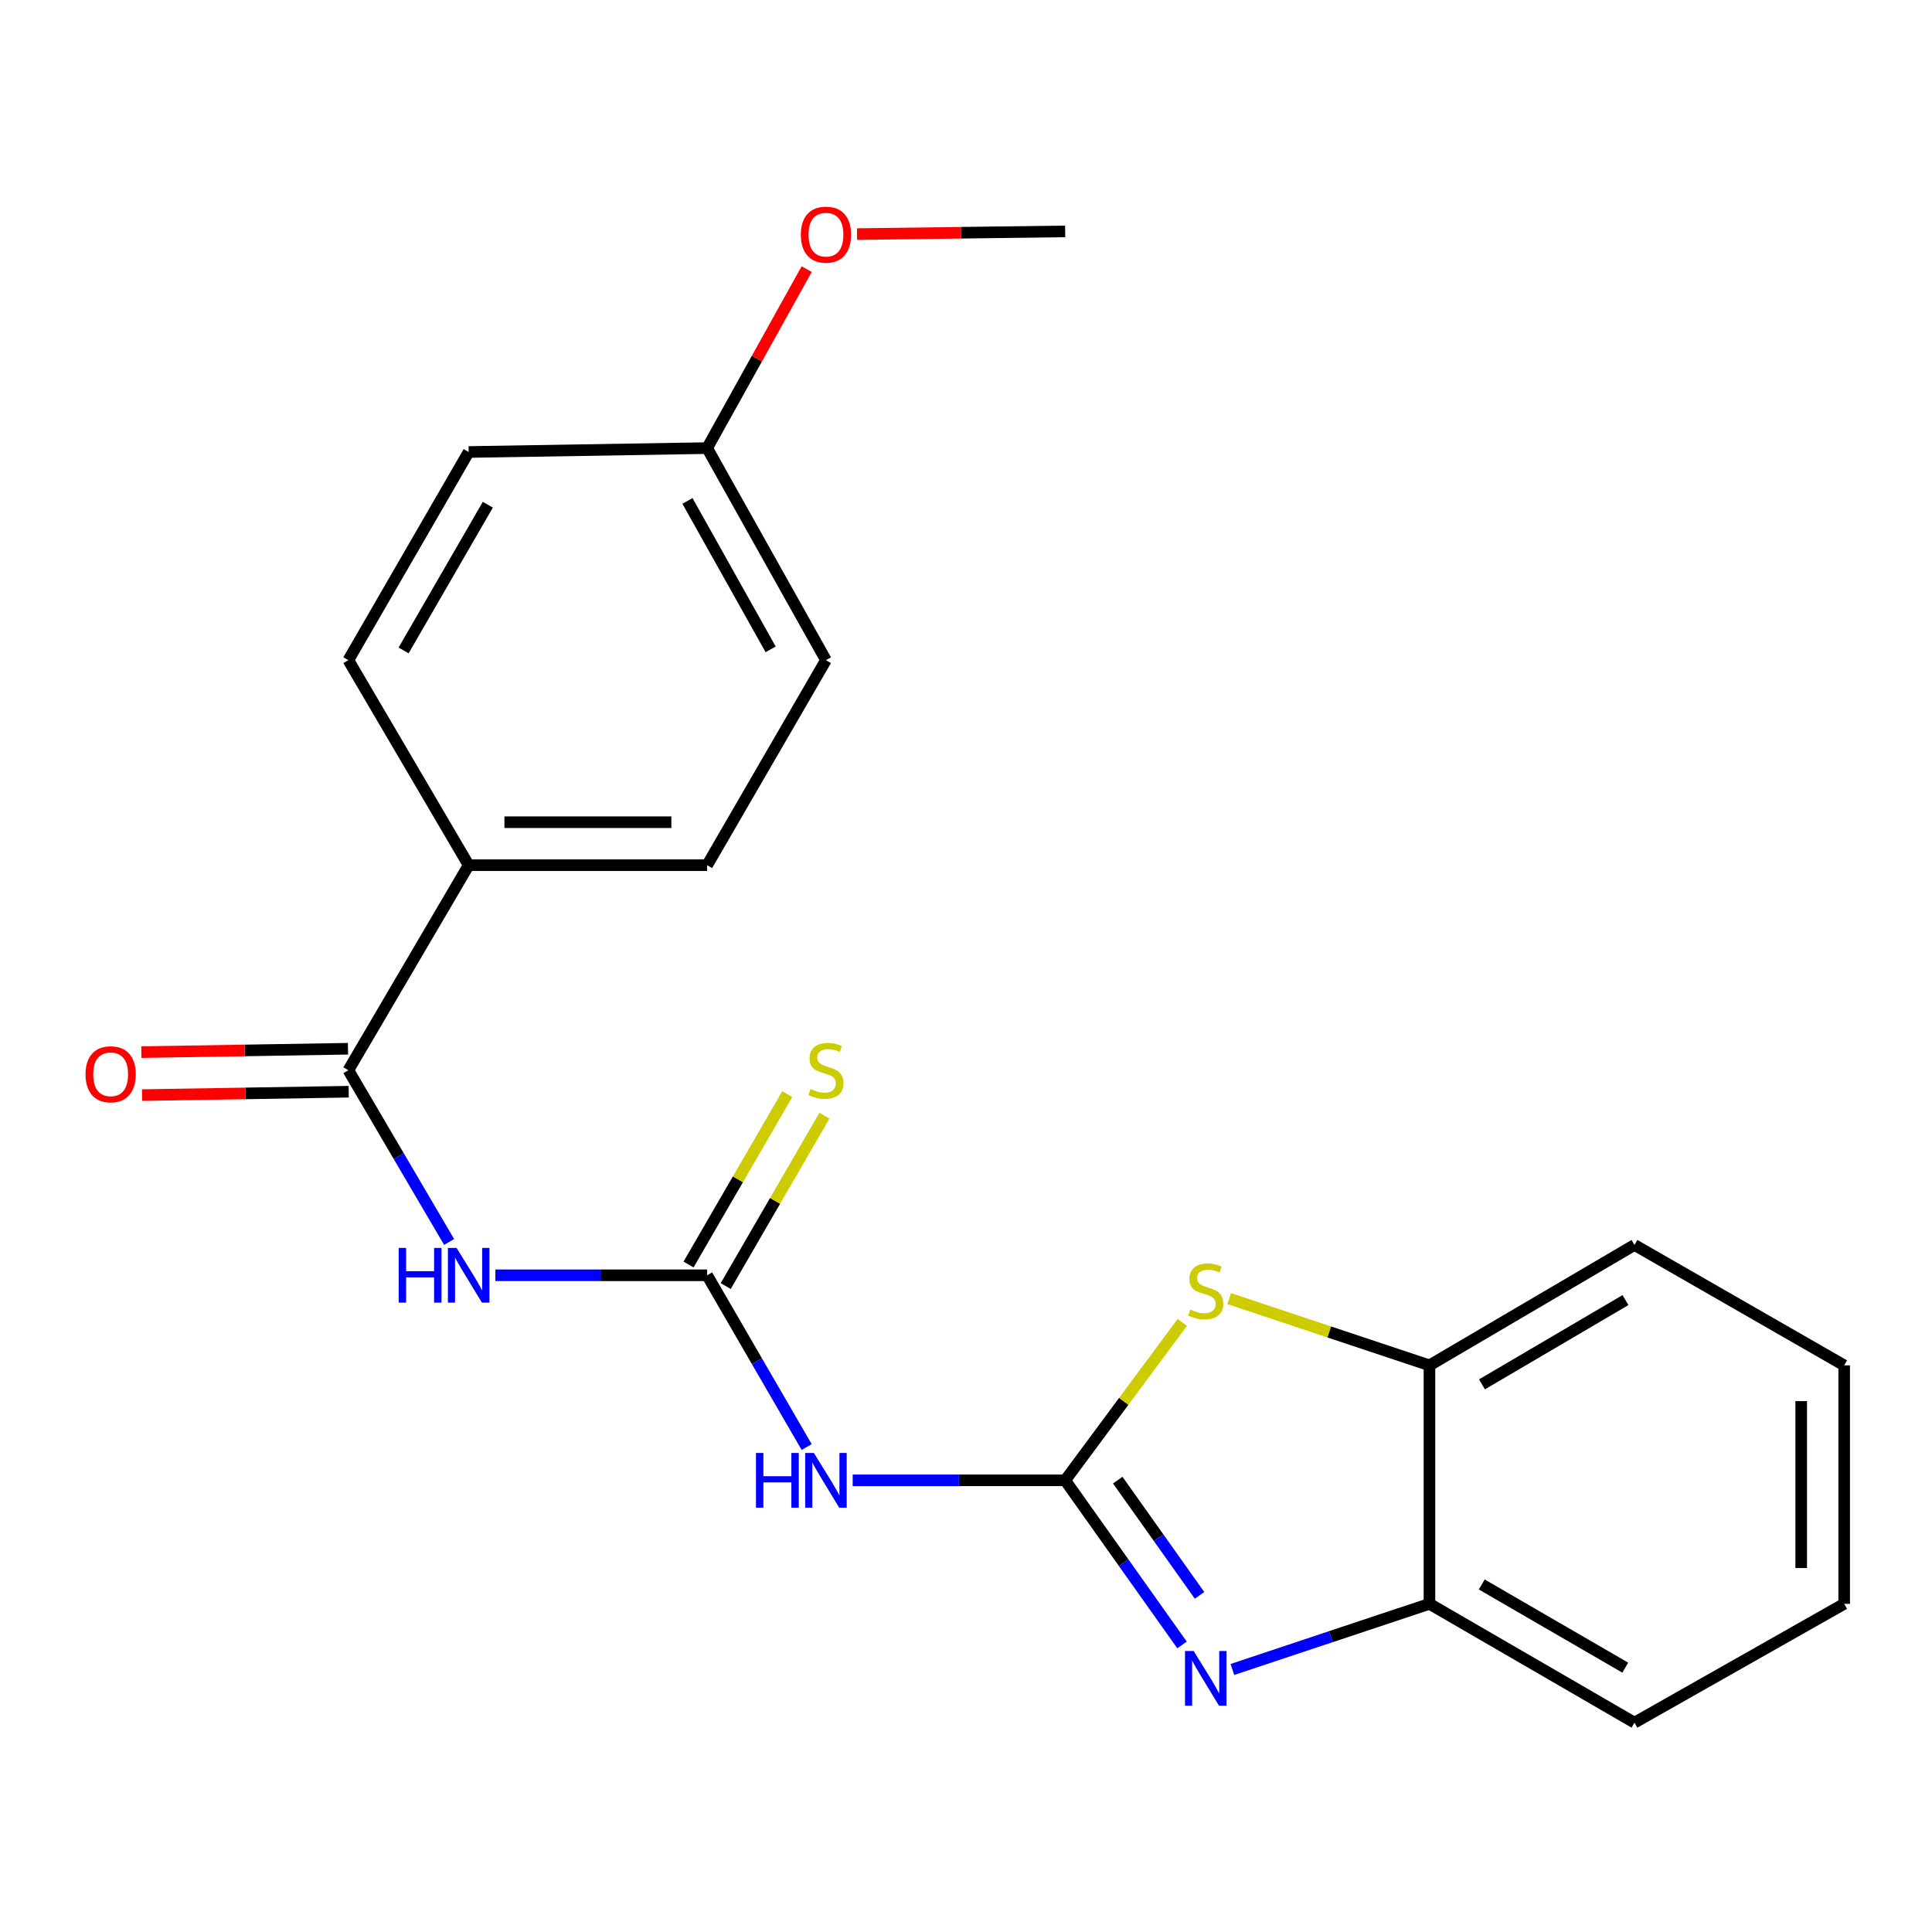 <?xml version='1.0' encoding='iso-8859-1'?>
<svg version='1.1' baseProfile='full'
              xmlns='http://www.w3.org/2000/svg'
                      xmlns:rdkit='http://www.rdkit.org/xml'
                      xmlns:xlink='http://www.w3.org/1999/xlink'
                  xml:space='preserve'
width='1000px' height='1000px' viewBox='0 0 1000 1000'>
<!-- END OF HEADER -->
<rect style='opacity:1.0;fill:#FFFFFF;stroke:none' width='1000' height='1000' x='0' y='0'> </rect>
<path class='bond-0' d='M 551.334,766.212 L 581.574,808.813' style='fill:none;fill-rule:evenodd;stroke:#000000;stroke-width:6px;stroke-linecap:butt;stroke-linejoin:miter;stroke-opacity:1' />
<path class='bond-0' d='M 581.574,808.813 L 611.813,851.415' style='fill:none;fill-rule:evenodd;stroke:#0000FF;stroke-width:6px;stroke-linecap:butt;stroke-linejoin:miter;stroke-opacity:1' />
<path class='bond-0' d='M 578.544,766.118 L 599.712,795.938' style='fill:none;fill-rule:evenodd;stroke:#000000;stroke-width:6px;stroke-linecap:butt;stroke-linejoin:miter;stroke-opacity:1' />
<path class='bond-0' d='M 599.712,795.938 L 620.88,825.759' style='fill:none;fill-rule:evenodd;stroke:#0000FF;stroke-width:6px;stroke-linecap:butt;stroke-linejoin:miter;stroke-opacity:1' />
<path class='bond-3' d='M 551.334,766.212 L 496.341,766.212' style='fill:none;fill-rule:evenodd;stroke:#000000;stroke-width:6px;stroke-linecap:butt;stroke-linejoin:miter;stroke-opacity:1' />
<path class='bond-3' d='M 496.341,766.212 L 441.348,766.212' style='fill:none;fill-rule:evenodd;stroke:#0000FF;stroke-width:6px;stroke-linecap:butt;stroke-linejoin:miter;stroke-opacity:1' />
<path class='bond-4' d='M 551.334,766.212 L 581.648,725.339' style='fill:none;fill-rule:evenodd;stroke:#000000;stroke-width:6px;stroke-linecap:butt;stroke-linejoin:miter;stroke-opacity:1' />
<path class='bond-4' d='M 581.648,725.339 L 611.961,684.467' style='fill:none;fill-rule:evenodd;stroke:#CCCC00;stroke-width:6px;stroke-linecap:butt;stroke-linejoin:miter;stroke-opacity:1' />
<path class='bond-6' d='M 637.886,864.122 L 688.885,847.13' style='fill:none;fill-rule:evenodd;stroke:#0000FF;stroke-width:6px;stroke-linecap:butt;stroke-linejoin:miter;stroke-opacity:1' />
<path class='bond-6' d='M 688.885,847.13 L 739.884,830.137' style='fill:none;fill-rule:evenodd;stroke:#000000;stroke-width:6px;stroke-linecap:butt;stroke-linejoin:miter;stroke-opacity:1' />
<path class='bond-1' d='M 366.009,660.086 L 391.769,704.536' style='fill:none;fill-rule:evenodd;stroke:#000000;stroke-width:6px;stroke-linecap:butt;stroke-linejoin:miter;stroke-opacity:1' />
<path class='bond-1' d='M 391.769,704.536 L 417.529,748.986' style='fill:none;fill-rule:evenodd;stroke:#0000FF;stroke-width:6px;stroke-linecap:butt;stroke-linejoin:miter;stroke-opacity:1' />
<path class='bond-2' d='M 366.009,660.086 L 311.209,660.086' style='fill:none;fill-rule:evenodd;stroke:#000000;stroke-width:6px;stroke-linecap:butt;stroke-linejoin:miter;stroke-opacity:1' />
<path class='bond-2' d='M 311.209,660.086 L 256.409,660.086' style='fill:none;fill-rule:evenodd;stroke:#0000FF;stroke-width:6px;stroke-linecap:butt;stroke-linejoin:miter;stroke-opacity:1' />
<path class='bond-8' d='M 375.632,665.663 L 401.184,621.567' style='fill:none;fill-rule:evenodd;stroke:#000000;stroke-width:6px;stroke-linecap:butt;stroke-linejoin:miter;stroke-opacity:1' />
<path class='bond-8' d='M 401.184,621.567 L 426.736,577.471' style='fill:none;fill-rule:evenodd;stroke:#CCCC00;stroke-width:6px;stroke-linecap:butt;stroke-linejoin:miter;stroke-opacity:1' />
<path class='bond-8' d='M 356.387,654.51 L 381.938,610.415' style='fill:none;fill-rule:evenodd;stroke:#000000;stroke-width:6px;stroke-linecap:butt;stroke-linejoin:miter;stroke-opacity:1' />
<path class='bond-8' d='M 381.938,610.415 L 407.49,566.319' style='fill:none;fill-rule:evenodd;stroke:#CCCC00;stroke-width:6px;stroke-linecap:butt;stroke-linejoin:miter;stroke-opacity:1' />
<path class='bond-5' d='M 232.469,642.85 L 206.385,598.399' style='fill:none;fill-rule:evenodd;stroke:#0000FF;stroke-width:6px;stroke-linecap:butt;stroke-linejoin:miter;stroke-opacity:1' />
<path class='bond-5' d='M 206.385,598.399 L 180.302,553.948' style='fill:none;fill-rule:evenodd;stroke:#000000;stroke-width:6px;stroke-linecap:butt;stroke-linejoin:miter;stroke-opacity:1' />
<path class='bond-7' d='M 636.226,672.151 L 688.055,689.431' style='fill:none;fill-rule:evenodd;stroke:#CCCC00;stroke-width:6px;stroke-linecap:butt;stroke-linejoin:miter;stroke-opacity:1' />
<path class='bond-7' d='M 688.055,689.431 L 739.884,706.711' style='fill:none;fill-rule:evenodd;stroke:#000000;stroke-width:6px;stroke-linecap:butt;stroke-linejoin:miter;stroke-opacity:1' />
<path class='bond-9' d='M 180.302,553.948 L 242.583,447.822' style='fill:none;fill-rule:evenodd;stroke:#000000;stroke-width:6px;stroke-linecap:butt;stroke-linejoin:miter;stroke-opacity:1' />
<path class='bond-10' d='M 180.12,542.828 L 126.642,543.704' style='fill:none;fill-rule:evenodd;stroke:#000000;stroke-width:6px;stroke-linecap:butt;stroke-linejoin:miter;stroke-opacity:1' />
<path class='bond-10' d='M 126.642,543.704 L 73.165,544.579' style='fill:none;fill-rule:evenodd;stroke:#FF0000;stroke-width:6px;stroke-linecap:butt;stroke-linejoin:miter;stroke-opacity:1' />
<path class='bond-10' d='M 180.484,565.068 L 127.006,565.944' style='fill:none;fill-rule:evenodd;stroke:#000000;stroke-width:6px;stroke-linecap:butt;stroke-linejoin:miter;stroke-opacity:1' />
<path class='bond-10' d='M 127.006,565.944 L 73.529,566.82' style='fill:none;fill-rule:evenodd;stroke:#FF0000;stroke-width:6px;stroke-linecap:butt;stroke-linejoin:miter;stroke-opacity:1' />
<path class='bond-17' d='M 739.884,830.137 L 845.998,891.64' style='fill:none;fill-rule:evenodd;stroke:#000000;stroke-width:6px;stroke-linecap:butt;stroke-linejoin:miter;stroke-opacity:1' />
<path class='bond-17' d='M 766.955,820.118 L 841.235,863.17' style='fill:none;fill-rule:evenodd;stroke:#000000;stroke-width:6px;stroke-linecap:butt;stroke-linejoin:miter;stroke-opacity:1' />
<path class='bond-22' d='M 739.884,830.137 L 739.884,706.711' style='fill:none;fill-rule:evenodd;stroke:#000000;stroke-width:6px;stroke-linecap:butt;stroke-linejoin:miter;stroke-opacity:1' />
<path class='bond-18' d='M 739.884,706.711 L 845.998,644.392' style='fill:none;fill-rule:evenodd;stroke:#000000;stroke-width:6px;stroke-linecap:butt;stroke-linejoin:miter;stroke-opacity:1' />
<path class='bond-18' d='M 767.065,716.544 L 841.345,672.921' style='fill:none;fill-rule:evenodd;stroke:#000000;stroke-width:6px;stroke-linecap:butt;stroke-linejoin:miter;stroke-opacity:1' />
<path class='bond-11' d='M 242.583,447.822 L 366.009,447.822' style='fill:none;fill-rule:evenodd;stroke:#000000;stroke-width:6px;stroke-linecap:butt;stroke-linejoin:miter;stroke-opacity:1' />
<path class='bond-11' d='M 261.097,425.579 L 347.495,425.579' style='fill:none;fill-rule:evenodd;stroke:#000000;stroke-width:6px;stroke-linecap:butt;stroke-linejoin:miter;stroke-opacity:1' />
<path class='bond-12' d='M 242.583,447.822 L 180.302,341.697' style='fill:none;fill-rule:evenodd;stroke:#000000;stroke-width:6px;stroke-linecap:butt;stroke-linejoin:miter;stroke-opacity:1' />
<path class='bond-15' d='M 366.009,447.822 L 427.512,341.697' style='fill:none;fill-rule:evenodd;stroke:#000000;stroke-width:6px;stroke-linecap:butt;stroke-linejoin:miter;stroke-opacity:1' />
<path class='bond-14' d='M 180.302,341.697 L 242.583,233.952' style='fill:none;fill-rule:evenodd;stroke:#000000;stroke-width:6px;stroke-linecap:butt;stroke-linejoin:miter;stroke-opacity:1' />
<path class='bond-14' d='M 208.901,336.667 L 252.498,261.245' style='fill:none;fill-rule:evenodd;stroke:#000000;stroke-width:6px;stroke-linecap:butt;stroke-linejoin:miter;stroke-opacity:1' />
<path class='bond-13' d='M 366.009,231.938 L 242.583,233.952' style='fill:none;fill-rule:evenodd;stroke:#000000;stroke-width:6px;stroke-linecap:butt;stroke-linejoin:miter;stroke-opacity:1' />
<path class='bond-16' d='M 366.009,231.938 L 391.776,185.618' style='fill:none;fill-rule:evenodd;stroke:#000000;stroke-width:6px;stroke-linecap:butt;stroke-linejoin:miter;stroke-opacity:1' />
<path class='bond-16' d='M 391.776,185.618 L 417.542,139.299' style='fill:none;fill-rule:evenodd;stroke:#FF0000;stroke-width:6px;stroke-linecap:butt;stroke-linejoin:miter;stroke-opacity:1' />
<path class='bond-24' d='M 366.009,231.938 L 427.512,341.697' style='fill:none;fill-rule:evenodd;stroke:#000000;stroke-width:6px;stroke-linecap:butt;stroke-linejoin:miter;stroke-opacity:1' />
<path class='bond-24' d='M 355.83,259.275 L 398.882,336.106' style='fill:none;fill-rule:evenodd;stroke:#000000;stroke-width:6px;stroke-linecap:butt;stroke-linejoin:miter;stroke-opacity:1' />
<path class='bond-19' d='M 443.608,121.167 L 497.471,120.468' style='fill:none;fill-rule:evenodd;stroke:#FF0000;stroke-width:6px;stroke-linecap:butt;stroke-linejoin:miter;stroke-opacity:1' />
<path class='bond-19' d='M 497.471,120.468 L 551.334,119.769' style='fill:none;fill-rule:evenodd;stroke:#000000;stroke-width:6px;stroke-linecap:butt;stroke-linejoin:miter;stroke-opacity:1' />
<path class='bond-20' d='M 845.998,891.64 L 954.545,830.137' style='fill:none;fill-rule:evenodd;stroke:#000000;stroke-width:6px;stroke-linecap:butt;stroke-linejoin:miter;stroke-opacity:1' />
<path class='bond-21' d='M 845.998,644.392 L 954.545,706.711' style='fill:none;fill-rule:evenodd;stroke:#000000;stroke-width:6px;stroke-linecap:butt;stroke-linejoin:miter;stroke-opacity:1' />
<path class='bond-23' d='M 954.545,830.137 L 954.545,706.711' style='fill:none;fill-rule:evenodd;stroke:#000000;stroke-width:6px;stroke-linecap:butt;stroke-linejoin:miter;stroke-opacity:1' />
<path class='bond-23' d='M 932.302,811.623 L 932.302,725.225' style='fill:none;fill-rule:evenodd;stroke:#000000;stroke-width:6px;stroke-linecap:butt;stroke-linejoin:miter;stroke-opacity:1' />
<path  class='atom-1' d='M 617.835 854.557
L 627.115 869.557
Q 628.035 871.037, 629.515 873.717
Q 630.995 876.397, 631.075 876.557
L 631.075 854.557
L 634.835 854.557
L 634.835 882.877
L 630.955 882.877
L 620.995 866.477
Q 619.835 864.557, 618.595 862.357
Q 617.395 860.157, 617.035 859.477
L 617.035 882.877
L 613.355 882.877
L 613.355 854.557
L 617.835 854.557
' fill='#0000FF'/>
<path  class='atom-3' d='M 206.363 645.926
L 210.203 645.926
L 210.203 657.966
L 224.683 657.966
L 224.683 645.926
L 228.523 645.926
L 228.523 674.246
L 224.683 674.246
L 224.683 661.166
L 210.203 661.166
L 210.203 674.246
L 206.363 674.246
L 206.363 645.926
' fill='#0000FF'/>
<path  class='atom-3' d='M 236.323 645.926
L 245.603 660.926
Q 246.523 662.406, 248.003 665.086
Q 249.483 667.766, 249.563 667.926
L 249.563 645.926
L 253.323 645.926
L 253.323 674.246
L 249.443 674.246
L 239.483 657.846
Q 238.323 655.926, 237.083 653.726
Q 235.883 651.526, 235.523 650.846
L 235.523 674.246
L 231.843 674.246
L 231.843 645.926
L 236.323 645.926
' fill='#0000FF'/>
<path  class='atom-4' d='M 391.292 752.052
L 395.132 752.052
L 395.132 764.092
L 409.612 764.092
L 409.612 752.052
L 413.452 752.052
L 413.452 780.372
L 409.612 780.372
L 409.612 767.292
L 395.132 767.292
L 395.132 780.372
L 391.292 780.372
L 391.292 752.052
' fill='#0000FF'/>
<path  class='atom-4' d='M 421.252 752.052
L 430.532 767.052
Q 431.452 768.532, 432.932 771.212
Q 434.412 773.892, 434.492 774.052
L 434.492 752.052
L 438.252 752.052
L 438.252 780.372
L 434.372 780.372
L 424.412 763.972
Q 423.252 762.052, 422.012 759.852
Q 420.812 757.652, 420.452 756.972
L 420.452 780.372
L 416.772 780.372
L 416.772 752.052
L 421.252 752.052
' fill='#0000FF'/>
<path  class='atom-5' d='M 616.095 677.826
Q 616.415 677.946, 617.735 678.506
Q 619.055 679.066, 620.495 679.426
Q 621.975 679.746, 623.415 679.746
Q 626.095 679.746, 627.655 678.466
Q 629.215 677.146, 629.215 674.866
Q 629.215 673.306, 628.415 672.346
Q 627.655 671.386, 626.455 670.866
Q 625.255 670.346, 623.255 669.746
Q 620.735 668.986, 619.215 668.266
Q 617.735 667.546, 616.655 666.026
Q 615.615 664.506, 615.615 661.946
Q 615.615 658.386, 618.015 656.186
Q 620.455 653.986, 625.255 653.986
Q 628.535 653.986, 632.255 655.546
L 631.335 658.626
Q 627.935 657.226, 625.375 657.226
Q 622.615 657.226, 621.095 658.386
Q 619.575 659.506, 619.615 661.466
Q 619.615 662.986, 620.375 663.906
Q 621.175 664.826, 622.295 665.346
Q 623.455 665.866, 625.375 666.466
Q 627.935 667.266, 629.455 668.066
Q 630.975 668.866, 632.055 670.506
Q 633.175 672.106, 633.175 674.866
Q 633.175 678.786, 630.535 680.906
Q 627.935 682.986, 623.575 682.986
Q 621.055 682.986, 619.135 682.426
Q 617.255 681.906, 615.015 680.986
L 616.095 677.826
' fill='#CCCC00'/>
<path  class='atom-9' d='M 419.512 563.668
Q 419.832 563.788, 421.152 564.348
Q 422.472 564.908, 423.912 565.268
Q 425.392 565.588, 426.832 565.588
Q 429.512 565.588, 431.072 564.308
Q 432.632 562.988, 432.632 560.708
Q 432.632 559.148, 431.832 558.188
Q 431.072 557.228, 429.872 556.708
Q 428.672 556.188, 426.672 555.588
Q 424.152 554.828, 422.632 554.108
Q 421.152 553.388, 420.072 551.868
Q 419.032 550.348, 419.032 547.788
Q 419.032 544.228, 421.432 542.028
Q 423.872 539.828, 428.672 539.828
Q 431.952 539.828, 435.672 541.388
L 434.752 544.468
Q 431.352 543.068, 428.792 543.068
Q 426.032 543.068, 424.512 544.228
Q 422.992 545.348, 423.032 547.308
Q 423.032 548.828, 423.792 549.748
Q 424.592 550.668, 425.712 551.188
Q 426.872 551.708, 428.792 552.308
Q 431.352 553.108, 432.872 553.908
Q 434.392 554.708, 435.472 556.348
Q 436.592 557.948, 436.592 560.708
Q 436.592 564.628, 433.952 566.748
Q 431.352 568.828, 426.992 568.828
Q 424.472 568.828, 422.552 568.268
Q 420.672 567.748, 418.432 566.828
L 419.512 563.668
' fill='#CCCC00'/>
<path  class='atom-11' d='M 44.271 556.043
Q 44.271 549.243, 47.631 545.443
Q 50.991 541.643, 57.271 541.643
Q 63.551 541.643, 66.911 545.443
Q 70.271 549.243, 70.271 556.043
Q 70.271 562.923, 66.871 566.843
Q 63.471 570.723, 57.271 570.723
Q 51.031 570.723, 47.631 566.843
Q 44.271 562.963, 44.271 556.043
M 57.271 567.523
Q 61.591 567.523, 63.911 564.643
Q 66.271 561.723, 66.271 556.043
Q 66.271 550.483, 63.911 547.683
Q 61.591 544.843, 57.271 544.843
Q 52.951 544.843, 50.591 547.643
Q 48.271 550.443, 48.271 556.043
Q 48.271 561.763, 50.591 564.643
Q 52.951 567.523, 57.271 567.523
' fill='#FF0000'/>
<path  class='atom-17' d='M 414.512 121.456
Q 414.512 114.656, 417.872 110.856
Q 421.232 107.056, 427.512 107.056
Q 433.792 107.056, 437.152 110.856
Q 440.512 114.656, 440.512 121.456
Q 440.512 128.336, 437.112 132.256
Q 433.712 136.136, 427.512 136.136
Q 421.272 136.136, 417.872 132.256
Q 414.512 128.376, 414.512 121.456
M 427.512 132.936
Q 431.832 132.936, 434.152 130.056
Q 436.512 127.136, 436.512 121.456
Q 436.512 115.896, 434.152 113.096
Q 431.832 110.256, 427.512 110.256
Q 423.192 110.256, 420.832 113.056
Q 418.512 115.856, 418.512 121.456
Q 418.512 127.176, 420.832 130.056
Q 423.192 132.936, 427.512 132.936
' fill='#FF0000'/>
</svg>
